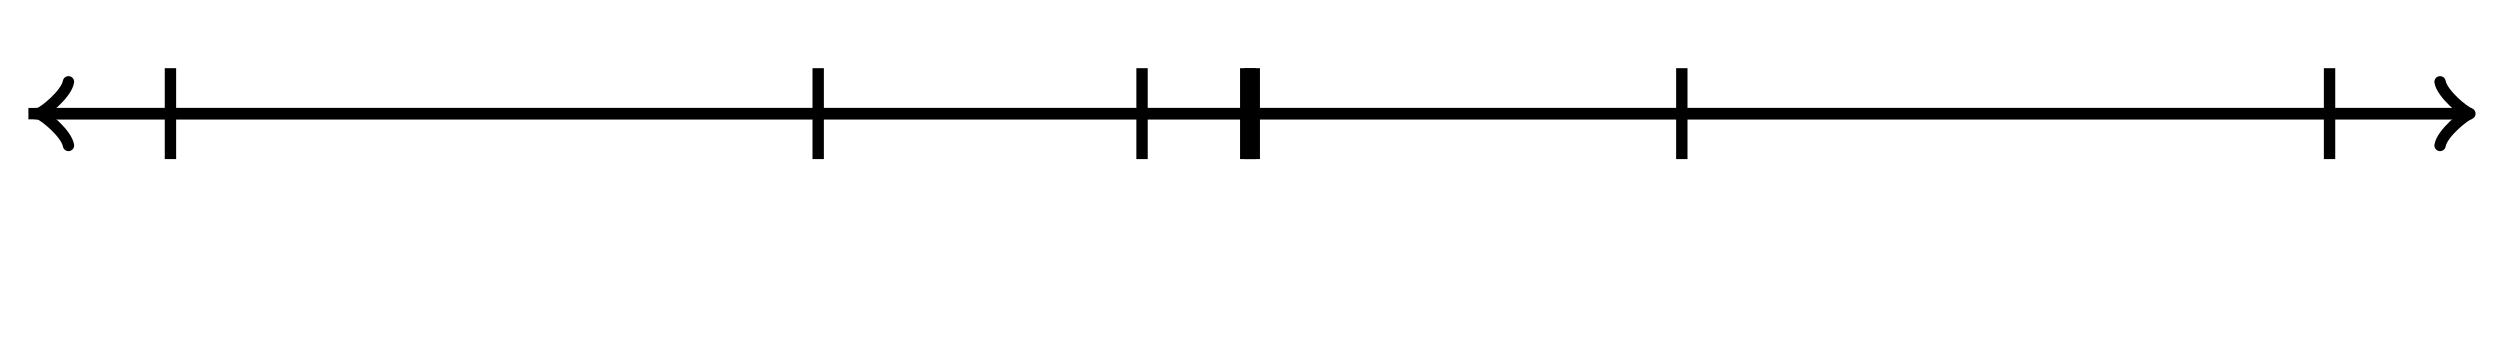 <svg xmlns="http://www.w3.org/2000/svg" version="1.1" width="440" height="60" viewBox="0 0 440 60"><defs/><path fill="none" stroke="#000000" d="M 429.45,25.6 C 429.8,23.5 433.65,20.35 434.7,20 C 433.65,19.65 429.8,16.5 429.45,14.4" transform="" style="stroke-width: 2px;stroke-linejoin: round;stroke-linecap: round" stroke-width="2" stroke-linejoin="round" stroke-linecap="round"/><path fill="none" stroke="#000000" d="M 5,20 S 5,20 433.95,20" style="stroke-width: 2px" stroke-width="2"/><path fill="none" stroke="#000000" d="M 1.55,25.6 C 1.9,23.5 5.75,20.35 6.8,20 C 5.75,19.65 1.9,16.5 1.55,14.4" transform="rotate(180 6.8 20)" style="stroke-width: 2px;stroke-linejoin: round;stroke-linecap: round" stroke-width="2" stroke-linejoin="round" stroke-linecap="round"/><path fill="none" stroke="#000000" d="M 435,20 S 435,20 6.05,20" style="stroke-width: 2px" stroke-width="2"/><path fill="none" stroke="#000000" d="M 30,28 L 30,12" style="stroke-width: 2px" stroke-width="2"/><path fill="none" stroke="#000000" d="M 220,28 L 220,12" style="stroke-width: 3.5px" stroke-width="3.5"/><path fill="none" stroke="#000000" d="M 410,28 L 410,12" style="stroke-width: 2px" stroke-width="2"/><path fill="none" stroke="#000000" d="M 144,28 L 144,12" style="stroke-width: 2px" stroke-width="2"/><path fill="none" stroke="#000000" d="M 296,28 L 296,12" style="stroke-width: 2px" stroke-width="2"/><path fill="none" stroke="#000000" d="M 201,28 L 201,12" style="stroke-width: 2px" stroke-width="2"/><path fill="none" stroke="#000000" d="M 220,28 L 220,12" style="stroke-width: 2px" stroke-width="2"/></svg>